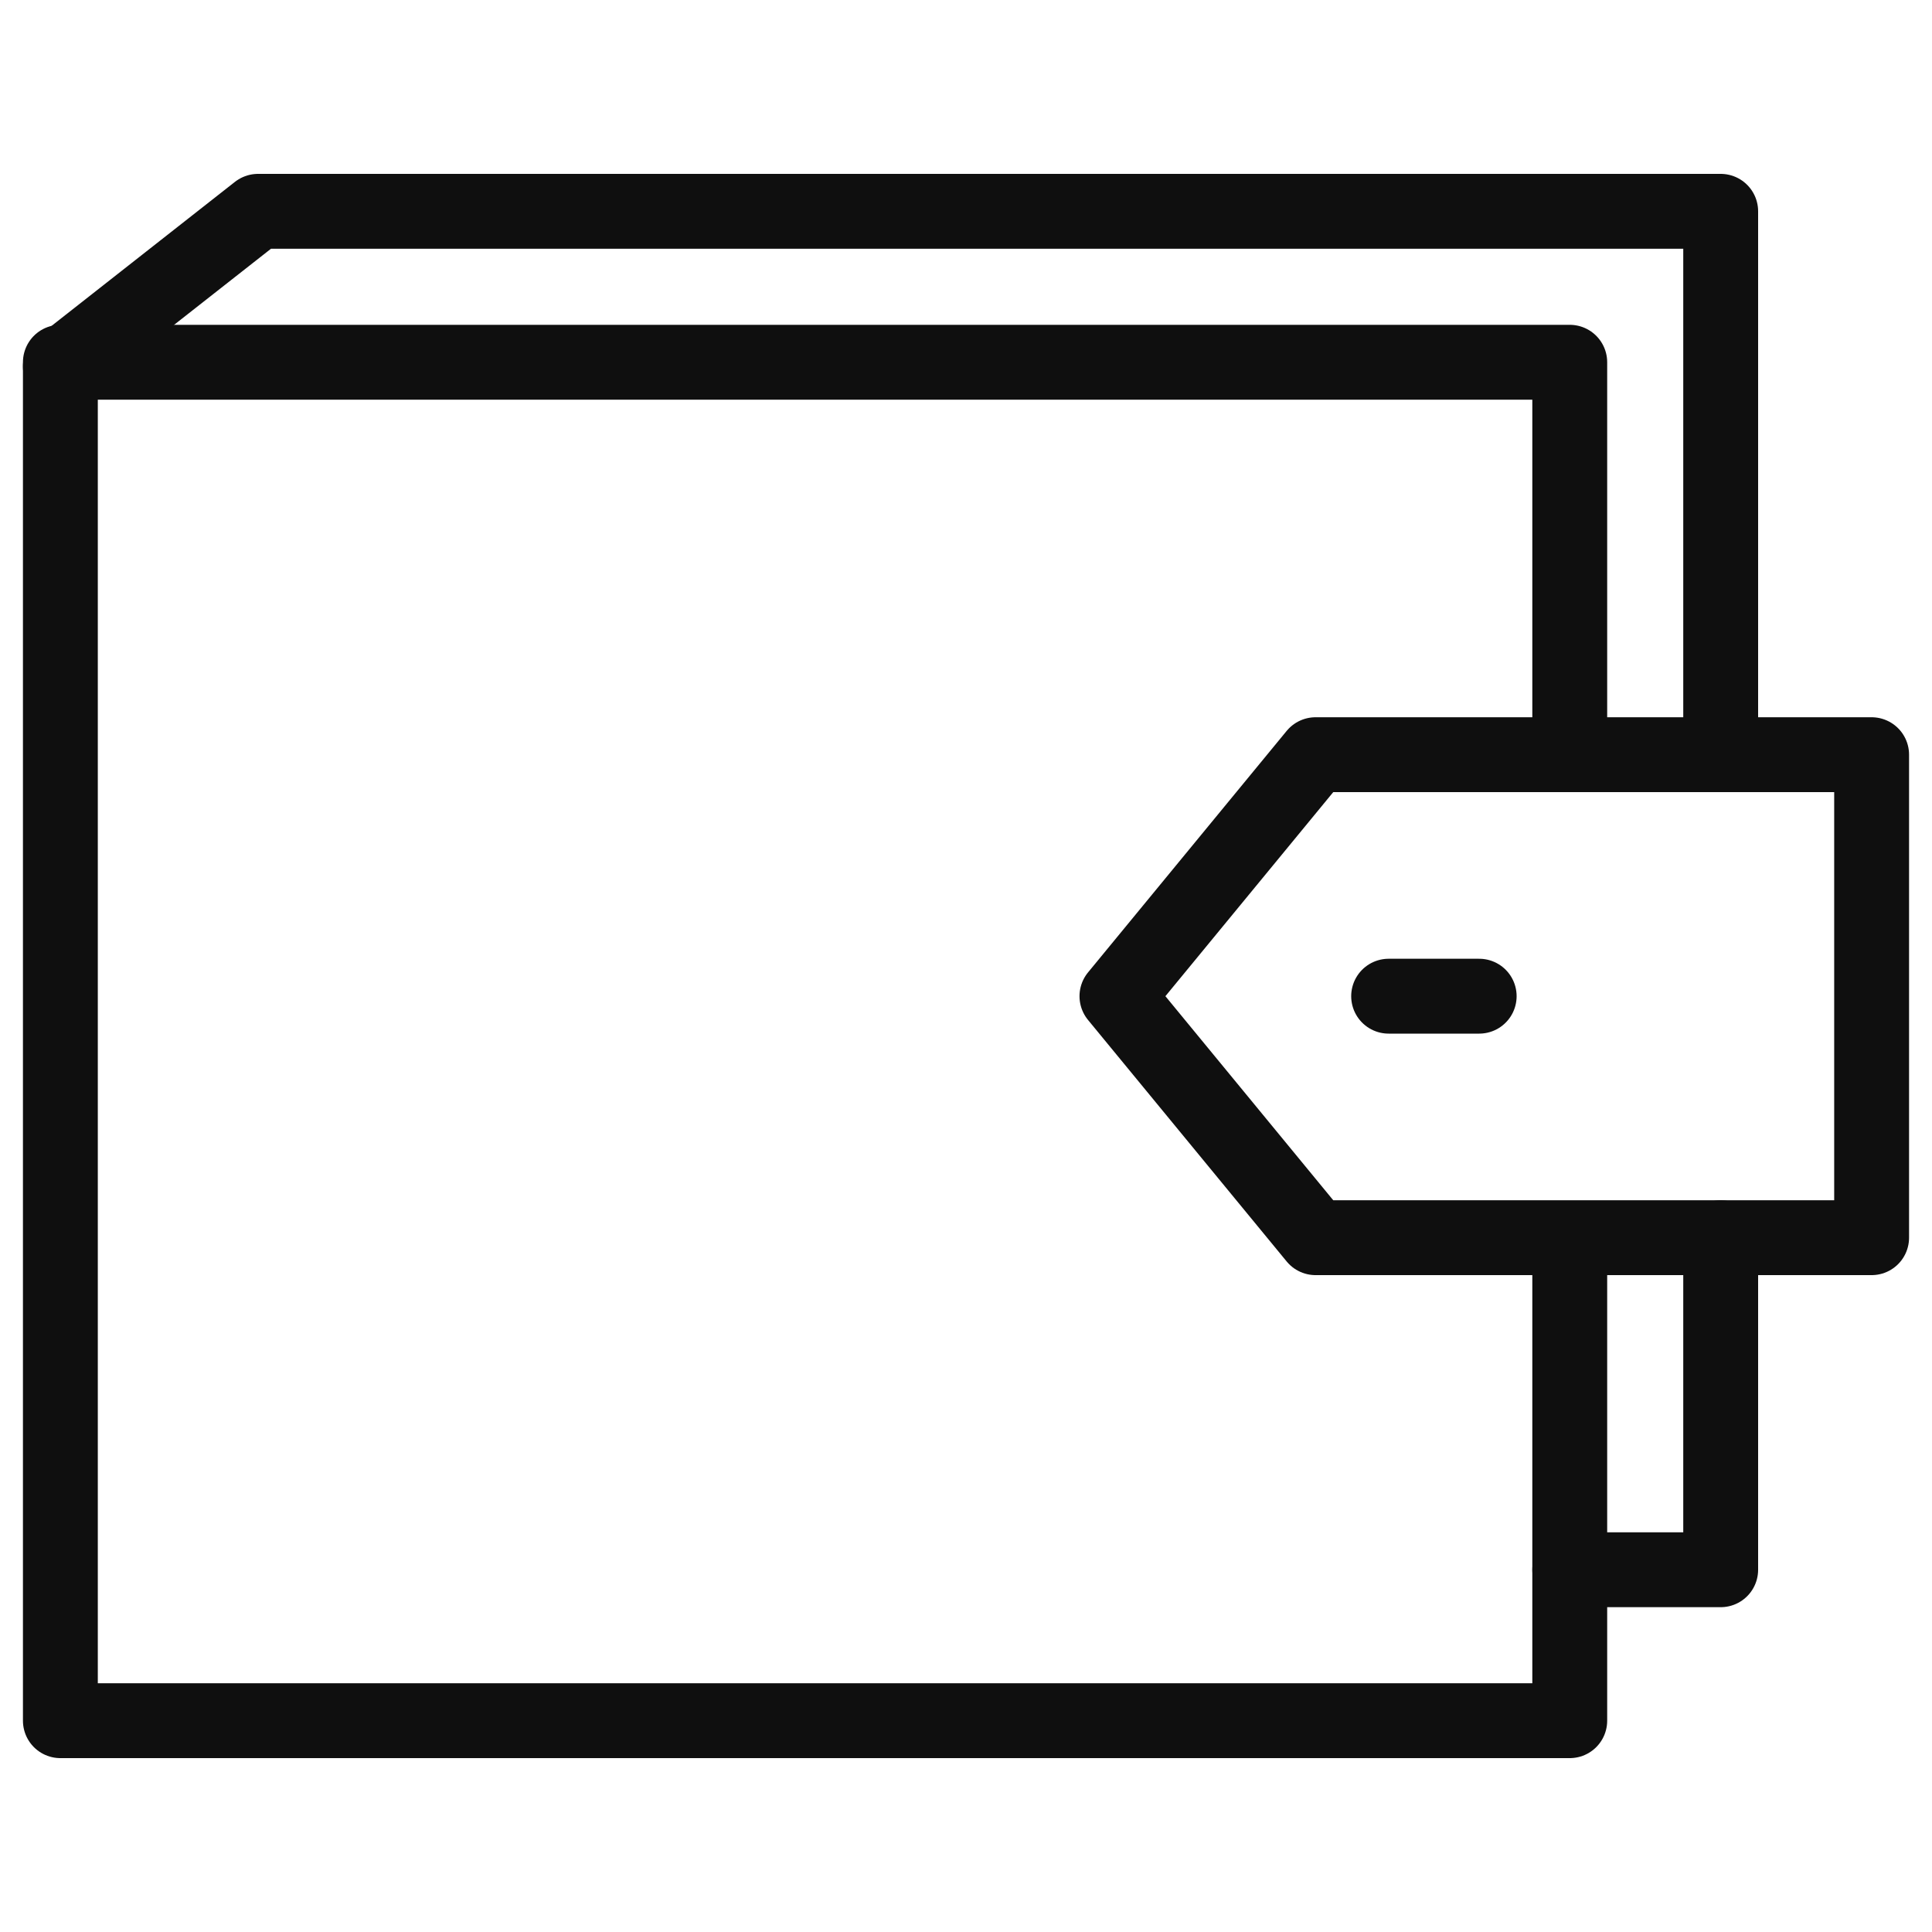 <svg width="48" height="48" viewBox="0 0 48 48" fill="none" xmlns="http://www.w3.org/2000/svg">
<path d="M39 30.838V42.75H1.5V9H39V18.75" stroke="#0F0F0F" stroke-width="1.86" stroke-miterlimit="10" stroke-linecap="round" stroke-linejoin="round"/>
<path d="M42.75 30.75V39H39" stroke="#0F0F0F" stroke-width="1.86" stroke-miterlimit="10" stroke-linecap="round" stroke-linejoin="round"/>
<path d="M1.5 9.107L6.411 5.25H42.75V18.75" stroke="#0F0F0F" stroke-width="1.86" stroke-miterlimit="10" stroke-linecap="round" stroke-linejoin="round"/>
<path d="M34.5 24.75H36.75" stroke="#0F0F0F" stroke-width="1.86" stroke-miterlimit="10" stroke-linecap="round" stroke-linejoin="round"/>
<path d="M32.685 30.75H46.5V18.75H32.685L27.75 24.75L32.685 30.75Z" stroke="#0F0F0F" stroke-width="1.86" stroke-miterlimit="10" stroke-linejoin="round"/>
</svg>
